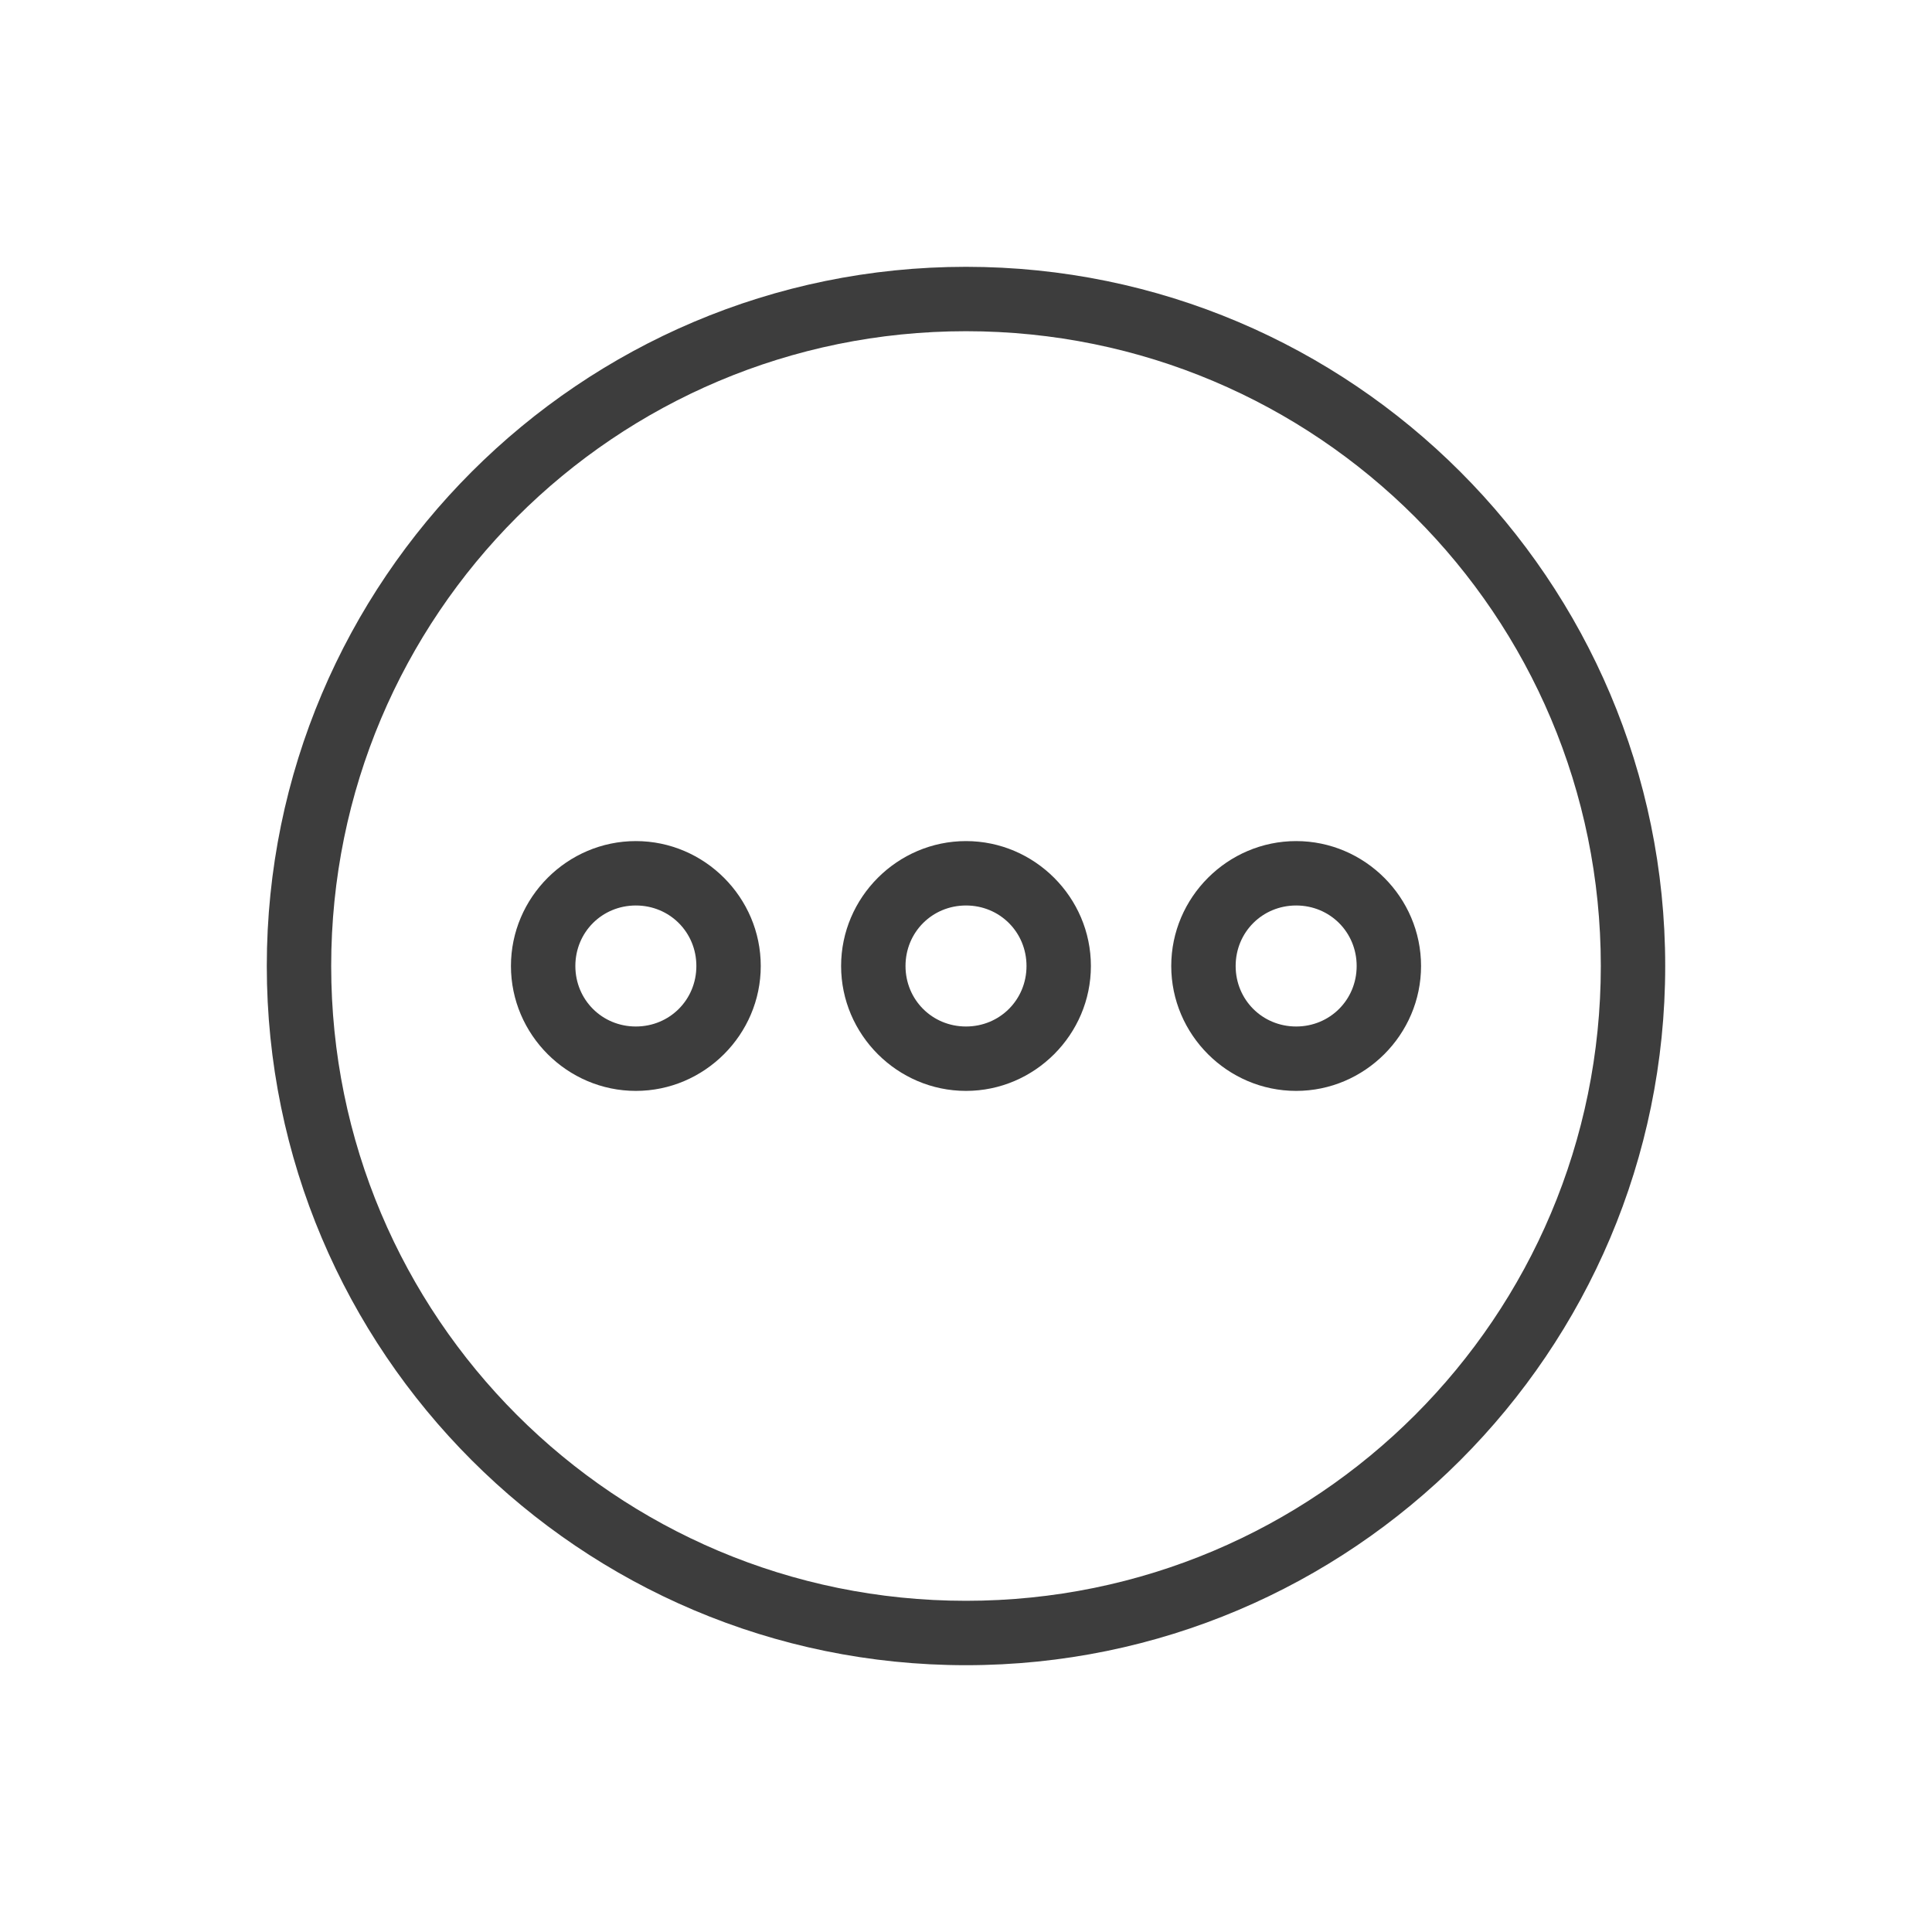 <?xml version="1.0" ?>


<svg width="800px" height="800px" viewBox="0 0 281.25 281.25" id="svg2" version="1.1" xml:space="preserve" xmlns="http://www.w3.org/2000/svg" xmlns:cc="http://creativecommons.org/ns#" xmlns:dc="http://purl.org/dc/elements/1.1/" xmlns:rdf="http://www.w3.org/1999/02/22-rdf-syntax-ns#" xmlns:svg="http://www.w3.org/2000/svg">

<defs id="defs4"/>

<g id="layer1" transform="translate(7276.106,-3106.64)">

<path d="m -7135.481,3145.481 c -56.159,-1e-4 -101.787,45.626 -101.787,101.785 0,56.159 45.627,101.785 101.787,101.785 56.159,0 101.787,-45.626 101.787,-101.785 0,-56.159 -45.627,-101.785 -101.787,-101.785 z m 0,9.375 c 51.092,0 92.412,41.317 92.412,92.41 0,51.092 -41.319,92.41 -92.412,92.41 -51.092,0 -92.412,-41.317 -92.412,-92.41 0,-51.092 41.319,-92.41 92.412,-92.41 z m -48.062,74.225 c -9.986,0 -18.182,8.198 -18.182,18.184 0,9.986 8.196,18.182 18.182,18.182 9.986,0 18.184,-8.196 18.184,-18.182 0,-9.986 -8.198,-18.184 -18.184,-18.184 z m 48.062,0 c -9.986,0 -18.182,8.198 -18.182,18.184 0,9.986 8.196,18.182 18.182,18.182 9.986,0 18.182,-8.196 18.182,-18.182 0,-9.986 -8.196,-18.184 -18.182,-18.184 z m 48.062,0 c -9.986,0 -18.184,8.198 -18.184,18.184 0,9.986 8.198,18.182 18.184,18.182 9.986,0 18.182,-8.196 18.182,-18.182 0,-9.986 -8.196,-18.184 -18.182,-18.184 z m -96.123,9.375 c 4.92,0 8.809,3.889 8.809,8.809 0,4.92 -3.889,8.807 -8.809,8.807 -4.92,0 -8.807,-3.888 -8.807,-8.807 0,-4.92 3.888,-8.809 8.807,-8.809 z m 48.062,0 c 4.92,0 8.807,3.889 8.807,8.809 0,4.92 -3.888,8.807 -8.807,8.807 -4.92,0 -8.807,-3.888 -8.807,-8.807 0,-4.92 3.888,-8.809 8.807,-8.809 z m 48.062,0 c 4.92,0 8.807,3.889 8.807,8.809 0,4.92 -3.888,8.807 -8.807,8.807 -4.92,0 -8.809,-3.888 -8.809,-8.807 0,-4.92 3.889,-8.809 8.809,-8.809 z" id="path984" style="color:#000000;fill:#3d3d3d;fill-opacity:1;fill-rule:evenodd;stroke-linecap:round;stroke-linejoin:round;-inkscape-stroke:none"/>

</g>

</svg>